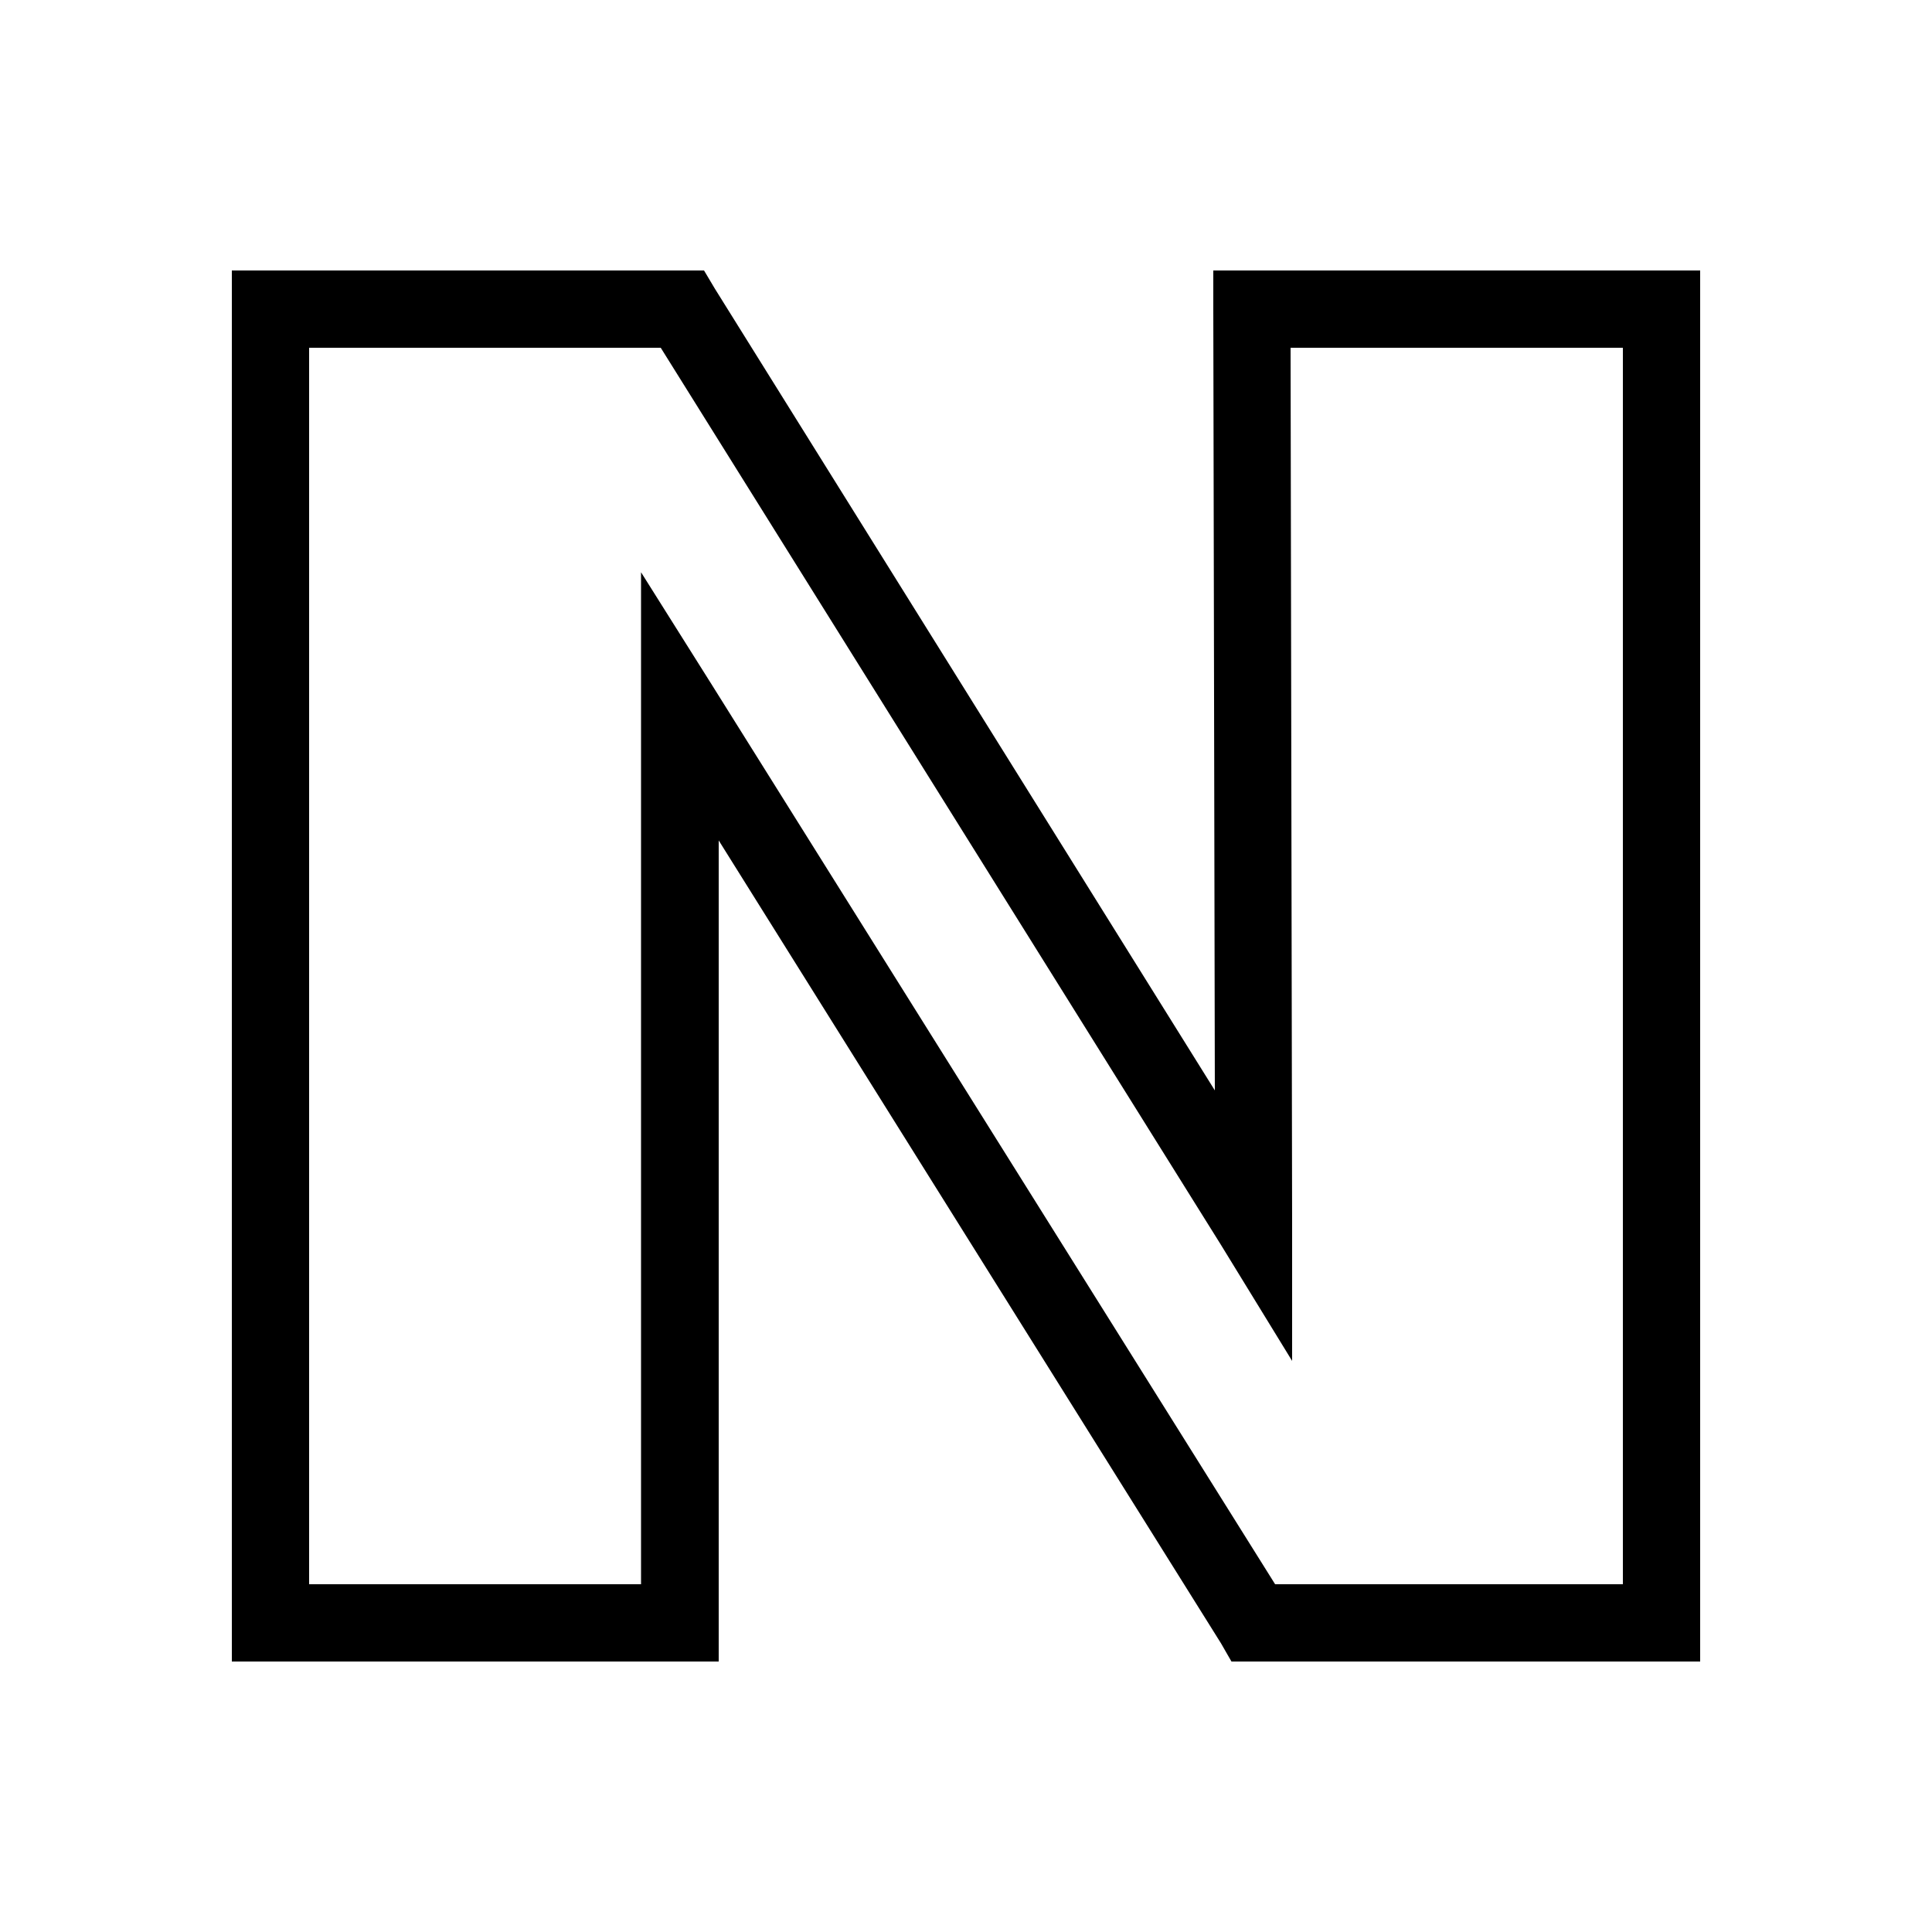 <svg xmlns="http://www.w3.org/2000/svg" fill="currentColor" viewBox="0 0 50 50"><path d="M6 7v36h12.6V21.75l13 20.78.27.47H44V7H31.4v1l.04 20.22L18.5 7.47 18.22 7Zm2 2h9.1l14.5 23.22 1.84 3v-3.5L33.4 9H42v32h-9L18.44 17.75l-1.85-2.94V41H8Z"/></svg>